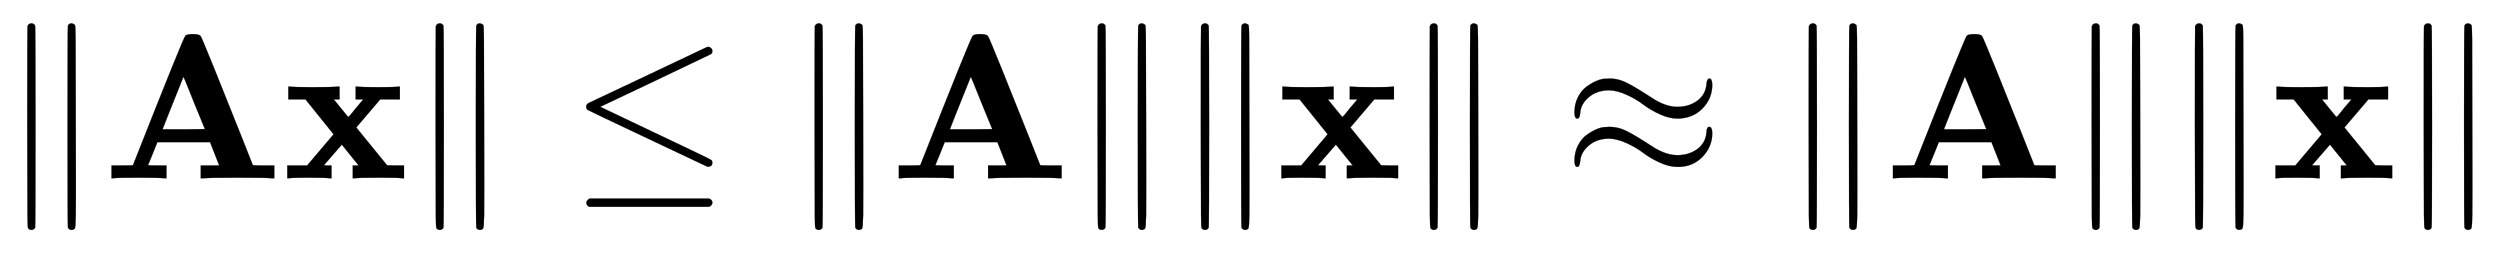 <svg xmlns:xlink="http://www.w3.org/1999/xlink" width="28.113ex" height="2.843ex" style="vertical-align: -0.838ex;" viewBox="0 -863.1 12104.1 1223.9" role="img" focusable="false" xmlns="http://www.w3.org/2000/svg" aria-labelledby="MathJax-SVG-1-Title">
<title id="MathJax-SVG-1-Title">{\displaystyle \lVert \mathbf {A} \mathbf {x} \rVert \leq \lVert \mathbf {A} \rVert \lVert \mathbf {x} \rVert \approx \lVert \mathbf {A} \rVert \lVert \mathbf {x} \rVert }</title>
<defs aria-hidden="true">
<path stroke-width="1" id="E1-MJMAIN-2225" d="M133 736Q138 750 153 750Q164 750 170 739Q172 735 172 250T170 -239Q164 -250 152 -250Q144 -250 138 -244L137 -243Q133 -241 133 -179T132 250Q132 731 133 736ZM329 739Q334 750 346 750Q353 750 361 744L362 743Q366 741 366 679T367 250T367 -178T362 -243L361 -244Q355 -250 347 -250Q335 -250 329 -239Q327 -235 327 250T329 739Z"></path>
<path stroke-width="1" id="E1-MJMAINB-41" d="M296 0Q278 3 164 3Q58 3 49 0H40V62H92Q144 62 144 64Q388 682 397 689Q403 698 434 698Q463 698 471 689Q475 686 538 530T663 218L724 64Q724 62 776 62H828V0H817Q796 3 658 3Q509 3 485 0H472V62H517Q561 62 561 63L517 175H262L240 120Q218 65 217 64Q217 62 261 62H306V0H296ZM390 237L492 238L440 365Q390 491 388 491Q287 239 287 237H390Z"></path>
<path stroke-width="1" id="E1-MJMAINB-78" d="M227 0Q212 3 121 3Q40 3 28 0H21V62H117L245 213L109 382H26V444H34Q49 441 143 441Q247 441 265 444H274V382H246L281 339Q315 297 316 297Q320 297 354 341L389 382H352V444H360Q375 441 466 441Q547 441 559 444H566V382H471L355 246L504 63L545 62H586V0H578Q563 3 469 3Q365 3 347 0H338V62H366Q366 63 326 112T285 163L198 63L217 62H235V0H227Z"></path>
<path stroke-width="1" id="E1-MJMAIN-2264" d="M674 636Q682 636 688 630T694 615T687 601Q686 600 417 472L151 346L399 228Q687 92 691 87Q694 81 694 76Q694 58 676 56H670L382 192Q92 329 90 331Q83 336 83 348Q84 359 96 365Q104 369 382 500T665 634Q669 636 674 636ZM84 -118Q84 -108 99 -98H678Q694 -104 694 -118Q694 -130 679 -138H98Q84 -131 84 -118Z"></path>
<path stroke-width="1" id="E1-MJMAIN-2248" d="M55 319Q55 360 72 393T114 444T163 472T205 482Q207 482 213 482T223 483Q262 483 296 468T393 413L443 381Q502 346 553 346Q609 346 649 375T694 454Q694 465 698 474T708 483Q722 483 722 452Q722 386 675 338T555 289Q514 289 468 310T388 357T308 404T224 426Q164 426 125 393T83 318Q81 289 69 289Q55 289 55 319ZM55 85Q55 126 72 159T114 210T163 238T205 248Q207 248 213 248T223 249Q262 249 296 234T393 179L443 147Q502 112 553 112Q609 112 649 141T694 220Q694 249 708 249T722 217Q722 153 675 104T555 55Q514 55 468 76T388 123T308 170T224 192Q164 192 125 159T83 84Q80 55 69 55Q55 55 55 85Z"></path>
</defs>
<g stroke="currentColor" fill="currentColor" stroke-width="0" transform="matrix(1 0 0 -1 0 0)" aria-hidden="true">
 <use xlink:href="#E1-MJMAIN-2225" x="0" y="0"></use>
 <use xlink:href="#E1-MJMAINB-41" x="500" y="0"></use>
 <use xlink:href="#E1-MJMAINB-78" x="1370" y="0"></use>
 <use xlink:href="#E1-MJMAIN-2225" x="1977" y="0"></use>
 <use xlink:href="#E1-MJMAIN-2264" x="2755" y="0"></use>
 <use xlink:href="#E1-MJMAIN-2225" x="3812" y="0"></use>
 <use xlink:href="#E1-MJMAINB-41" x="4312" y="0"></use>
 <use xlink:href="#E1-MJMAIN-2225" x="5182" y="0"></use>
 <use xlink:href="#E1-MJMAIN-2225" x="5682" y="0"></use>
 <use xlink:href="#E1-MJMAINB-78" x="6183" y="0"></use>
 <use xlink:href="#E1-MJMAIN-2225" x="6790" y="0"></use>
 <use xlink:href="#E1-MJMAIN-2248" x="7568" y="0"></use>
 <use xlink:href="#E1-MJMAIN-2225" x="8625" y="0"></use>
 <use xlink:href="#E1-MJMAINB-41" x="9125" y="0"></use>
 <use xlink:href="#E1-MJMAIN-2225" x="9995" y="0"></use>
 <use xlink:href="#E1-MJMAIN-2225" x="10495" y="0"></use>
 <use xlink:href="#E1-MJMAINB-78" x="10996" y="0"></use>
 <use xlink:href="#E1-MJMAIN-2225" x="11603" y="0"></use>
</g>
</svg>